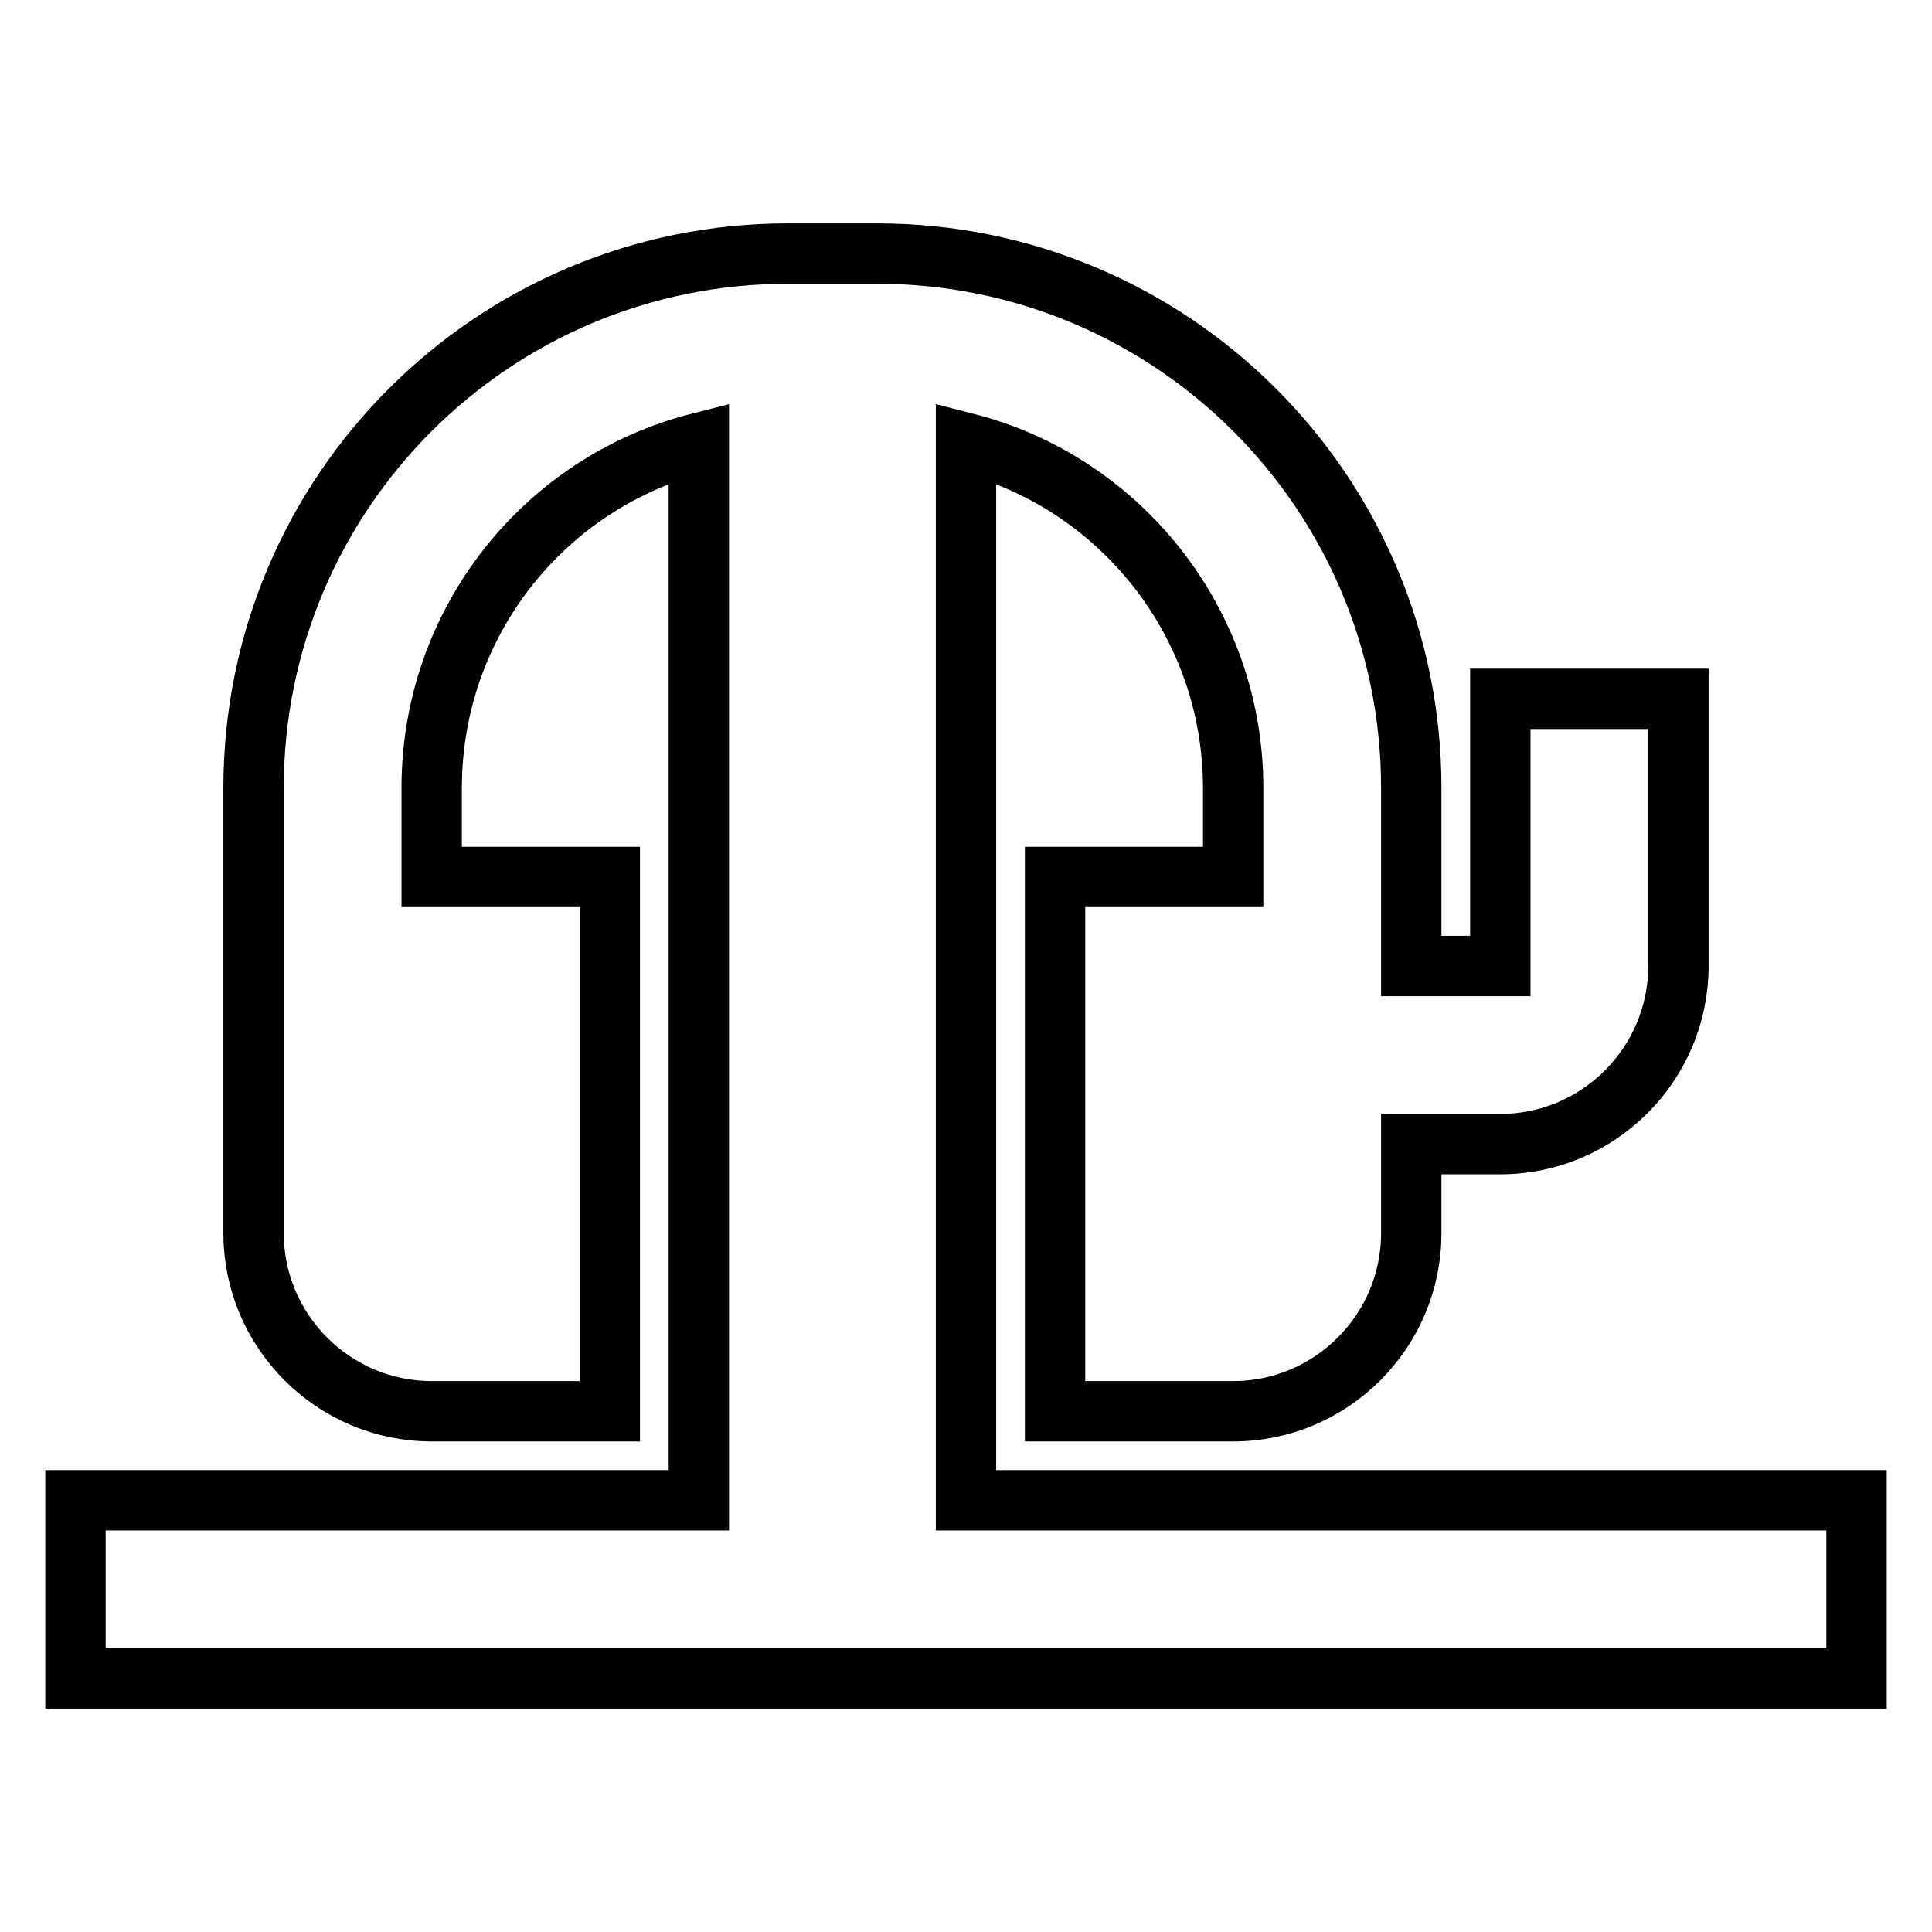 <?xml version="1.0" encoding="utf-8"?>
<!-- Svg Vector Icons : http://www.onlinewebfonts.com/icon -->
<!DOCTYPE svg PUBLIC "-//W3C//DTD SVG 1.1//EN" "http://www.w3.org/Graphics/SVG/1.1/DTD/svg11.dtd">
<svg version="1.1" xmlns="http://www.w3.org/2000/svg" xmlns:xlink="http://www.w3.org/1999/xlink" x="0px" y="0px" viewBox="0 0 256 256" enable-background="new 0 0 256 256" xml:space="preserve">
<g> <path stroke-width="8" fill-opacity="0" stroke="#000000"  d="M10,198.8h82.6V58.7c-20.4,5.2-35.4,23.7-35.4,45.7v11.8h23.6V187H57.2c-13,0-23.6-10.6-23.6-23.6v-59 c0-39.1,31.7-70.8,70.8-70.8h11.8c39.1,0,70.8,31.7,70.8,70.8V128h11.8V92.6h23.6V128c0,13-10.6,23.6-23.6,23.6H187v11.8 c0,13-10.6,23.6-23.6,23.6h-23.6v-70.8h23.6v-11.8c0-21.9-15-40.5-35.4-45.7v140.1h118v23.6H10V198.8z"/></g>
</svg>